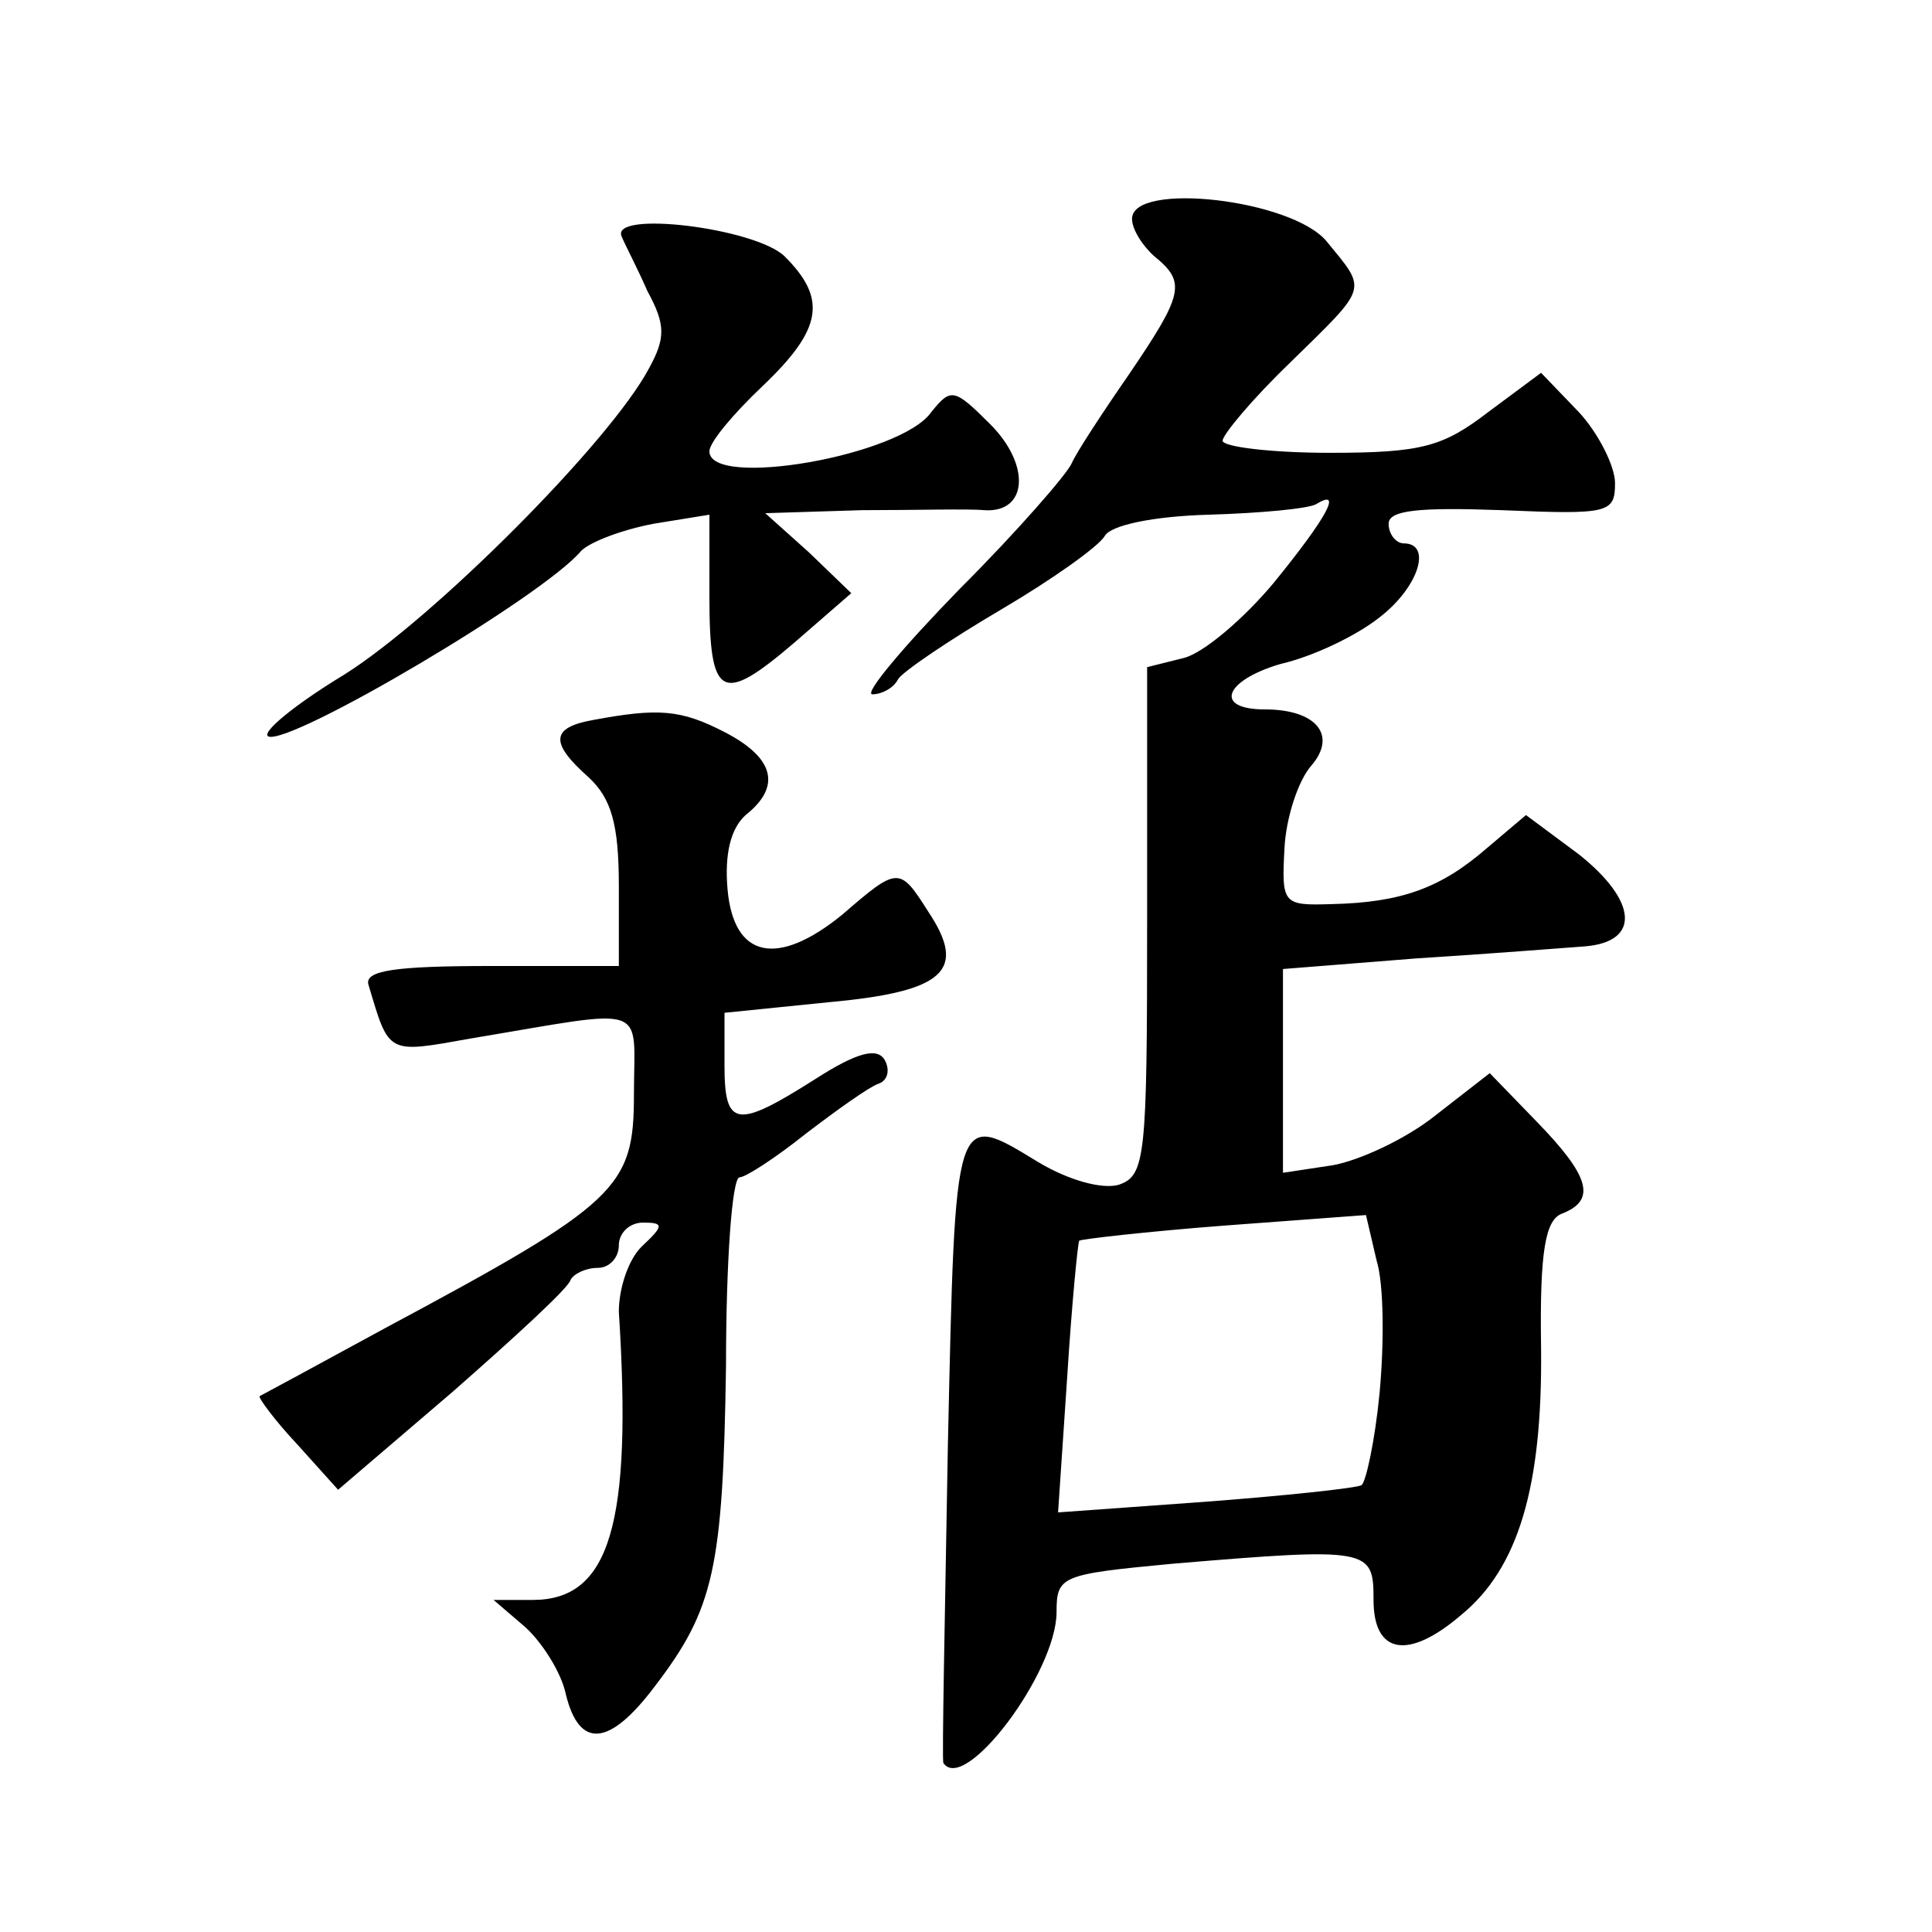 <?xml version="1.0" standalone="no"?>
<!DOCTYPE svg PUBLIC "-//W3C//DTD SVG 20010904//EN"
 "http://www.w3.org/TR/2001/REC-SVG-20010904/DTD/svg10.dtd">
<svg version="1.0" xmlns="http://www.w3.org/2000/svg"
 width="128pt" height="128pt" viewBox="0 0 128 128"
 preserveAspectRatio="xMidYMid meet">
<g transform="translate(0,128) scale(0.1,-0.1)"
fill="#0" stroke="none">
<path d="M750 1135 c0 -7 7 -18 15 -25 21 -17 19 -25 -17 -78 -18 -26 -35 -52 -38
-59 -3 -7 -36 -45 -74 -83 -38 -39 -64 -70 -58 -70 6 0 14 4 17 10 3 5 34 26 68
46 34 20 65 42 69 49 4 7 32 13 69 14 34 1 66 4 71 7 18 11 7 -9 -28 -52 -20 -24
-47 -47 -60 -50 l-24 -6 0 -168 c0 -157 -1 -169 -19 -175 -11 -3 -33 3 -53 15 -56
34 -55 37 -60 -187 -2 -115 -4 -209 -3 -211 14 -21 75 60 75 100 0 24 3 25 77 32
131 11 133 10 133 -24 0 -36 23 -40 58 -10 38 31 54 85 53 177 -1 65 3 85 14 89
23 9 18 25 -17 61 l-31 32 -36 -28 c-20 -16 -51 -30 -68 -33 l-33 -5 0 68 0 67
88 7 c48 3 98 7 112 8 37 3 35 30 -4 61 l-35 26 -26 -22 c-30 -26 -56 -36 -103
-37 -32 -1 -33 0 -31 37 1 20 9 45 18 55 17 20 3 37 -31 37 -34 0 -27 19 10 30
22 5 51 19 66 31 26 20 35 49 16 49 -5 0 -10 6 -10 13 0 9 20 11 75 9 71 -3 75
-2 75 18 0 11 -11 33 -24 47 l-25 26 -35 -26 c-30 -23 -44 -27 -105 -27 -39 0 -71
4 -71 8 0 4 20 28 45 52 52 51 51 47 24 80 -23 28 -129 40 -129 15z m164 -778 c-3
-31 -9 -59 -12 -61 -4 -2 -51 -7 -104 -11 l-97 -7 6 89 c3 48 7 89 8 91 1 1 44
6 96 10 l94 7 7 -30 c5 -16 5 -56 2 -88z M412 1123 c2 -5 10 -20 17 -36 12 -22
12 -31 1 -51 -26 -49 -143 -166 -202 -203 -33 -20 -56 -39 -50 -41 16 -5 182 93
207 123 6 6 27 14 48 18 l37 6 0 -54 c0 -68 8 -72 56 -31 l38 33 -28 27 -29 26
64 2 c35 0 71 1 81 0 29 -2 31 30 4 57 -24 24 -26 24 -39 8 -20 -29 -147 -51 -147
-26 0 6 16 25 35 43 40 38 43 58 15 86 -19 19 -117 31 -108 13z M393 803 c-28 -5
-29 -15 -3 -38 15 -14 20 -31 20 -72 l0 -53 -85 0 c-63 0 -83 -3 -81 -12 14 -47
12 -46 68 -36 120 20 108 24 108 -37 0 -62 -10 -72 -165 -155 -44 -24 -81 -44 -83
-45 -1 -1 10 -16 25 -32 l27 -30 76 65 c41 36 77 69 78 74 2 4 10 8 18 8 8 0 14
7 14 15 0 8 7 15 16 15 14 0 14 -2 -1 -16 -9 -9 -15 -28 -15 -43 9 -141 -6 -191
-57 -191 l-26 0 21 -18 c11 -10 24 -30 27 -45 9 -36 29 -34 59 6 39 51 45 78 47
212 0 69 4 125 9 125 4 0 24 13 44 29 21 16 42 31 48 33 6 2 8 9 4 16 -5 8 -18
5 -46 -13 -52 -33 -60 -32 -60 9 l0 35 69 7 c77 7 92 21 66 60 -19 30 -20 30 -57
-2 -43 -35 -72 -29 -76 17 -2 23 2 40 12 49 24 19 19 38 -14 55 -29 15 -44 16 -87
8z"/>
</g>
</svg>
